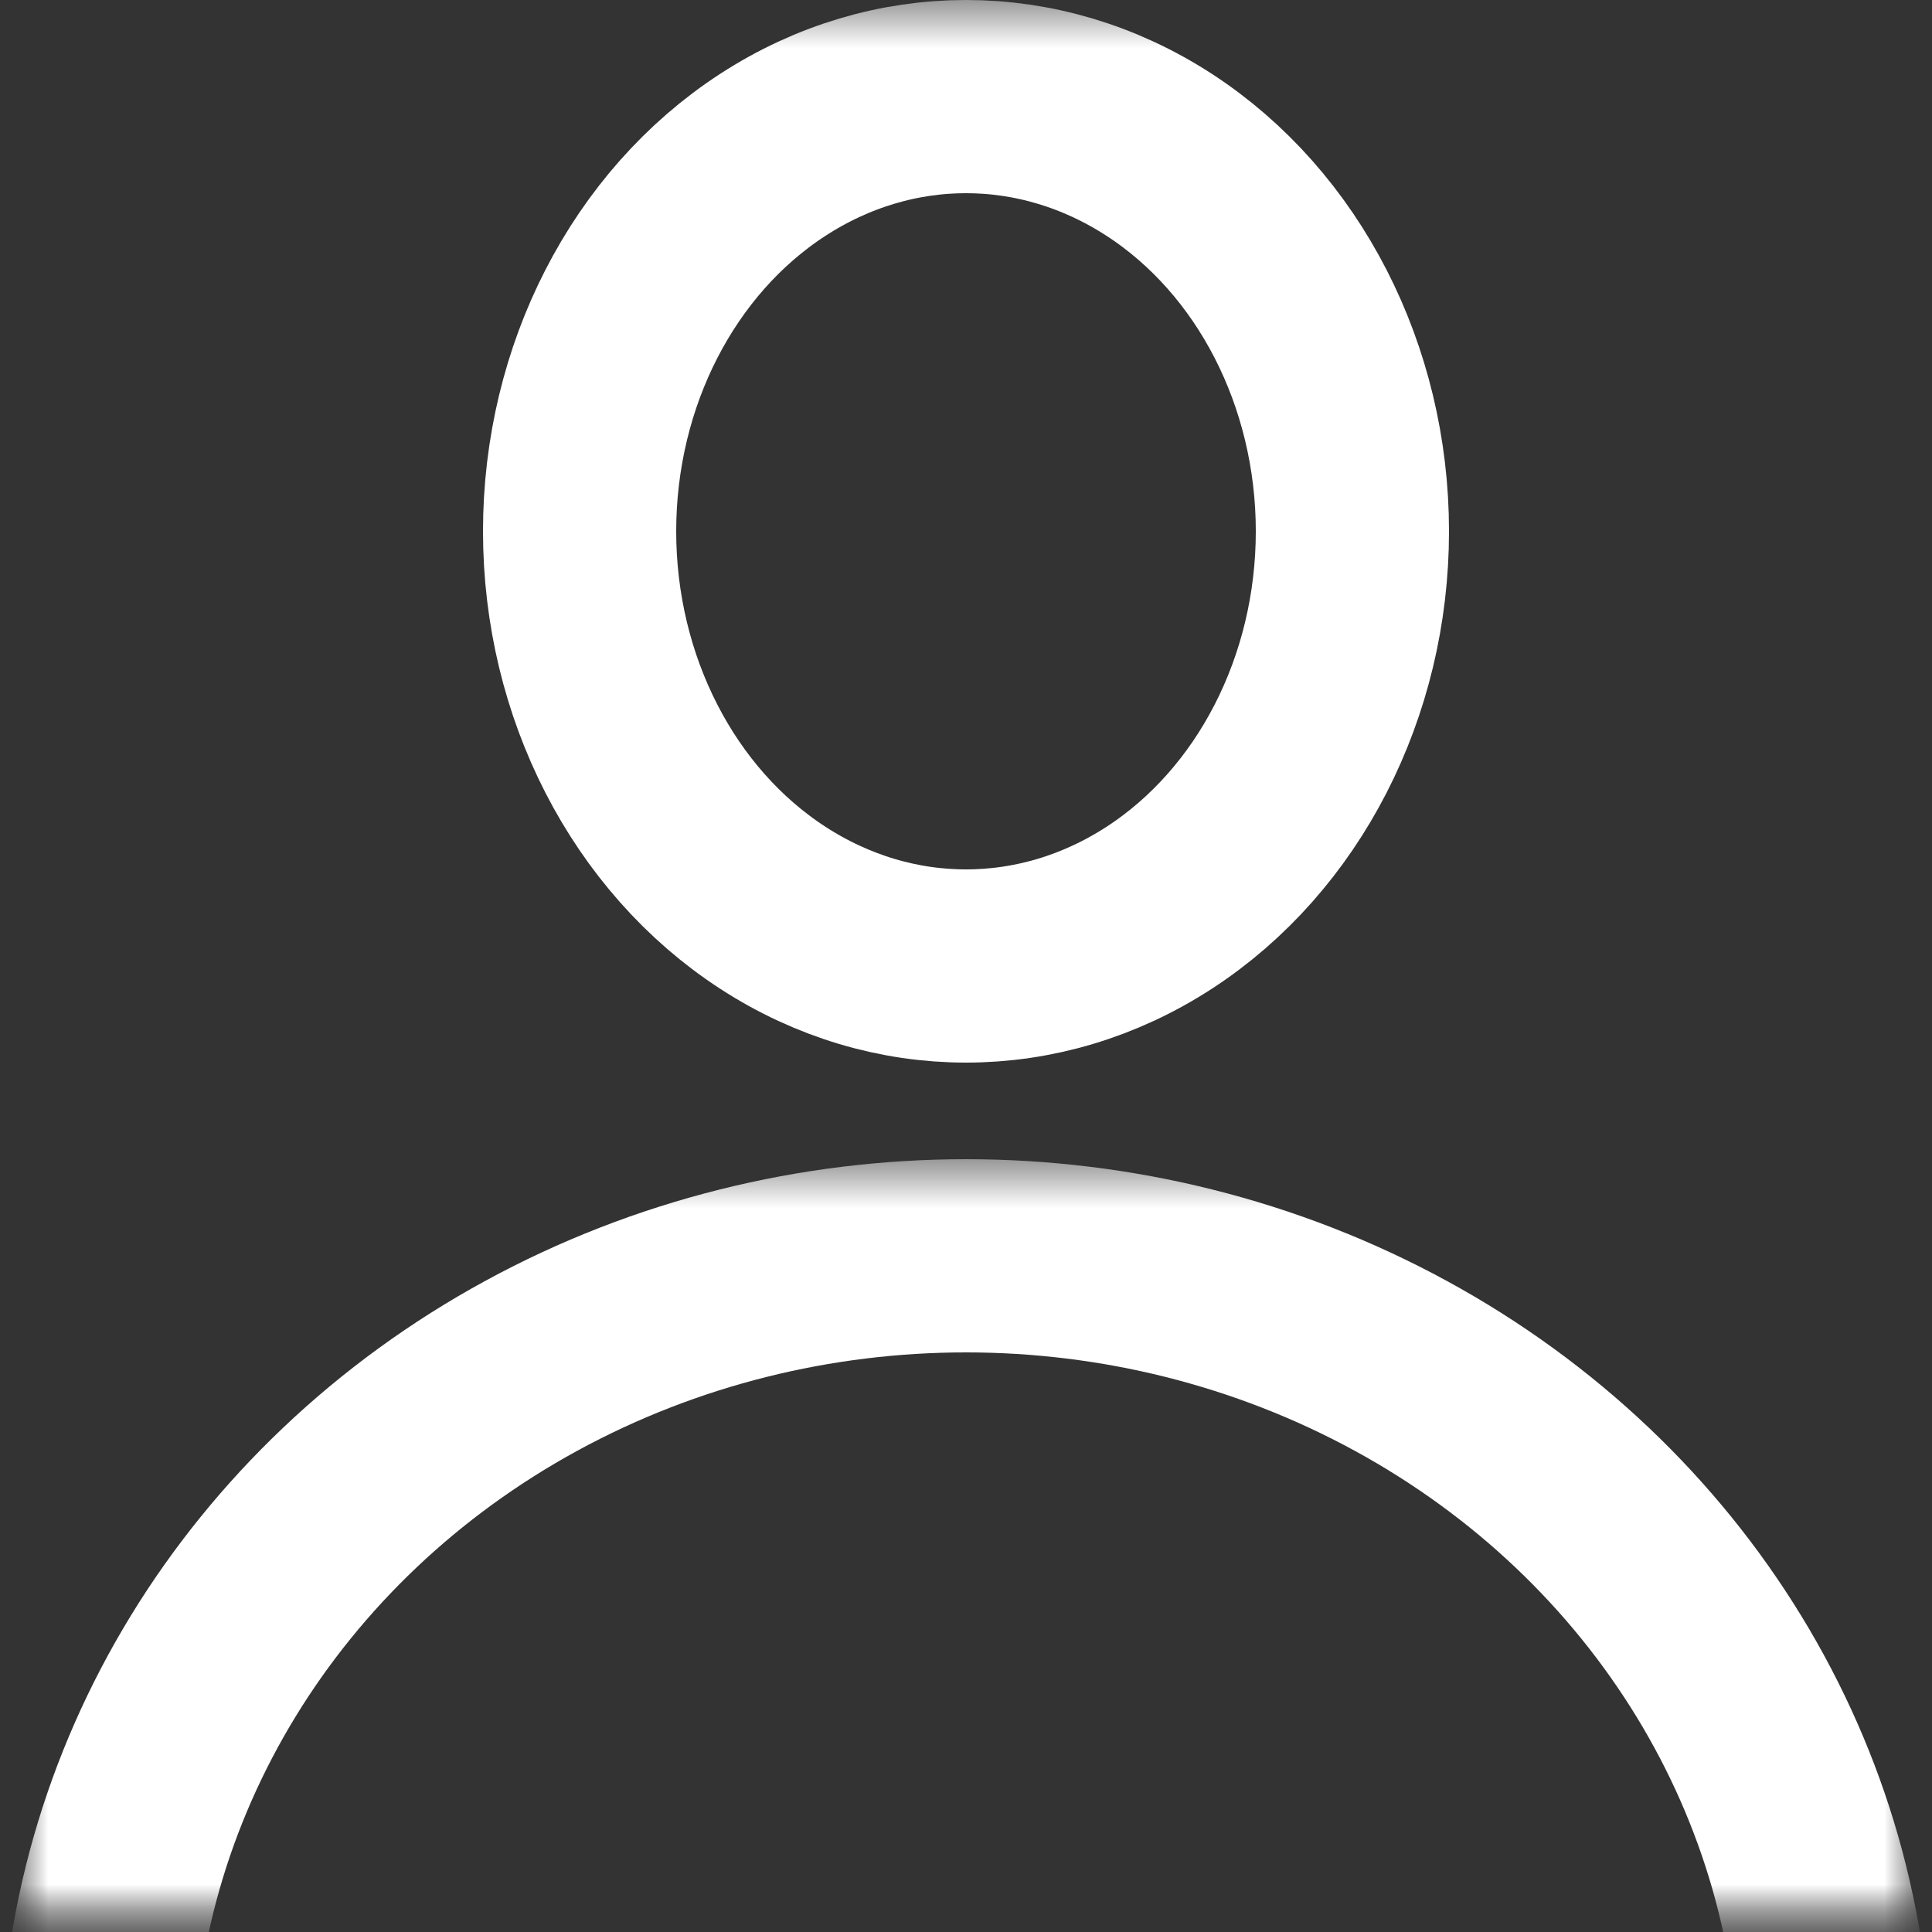 <svg xmlns="http://www.w3.org/2000/svg" xmlns:xlink="http://www.w3.org/1999/xlink" width="20" height="20" viewBox="0 0 20 20">
    <rect x="0" y="0" width="20" height="20" fill="#333333" stroke="none"/>
    <defs>
        <path id="a" d="M0 0h20v20H0z"/>
        <path id="c" d="M0 12h20v8H0z"/>
    </defs>
    <g fill="none" fill-rule="evenodd">
        <mask id="b" fill="#fff">
            <use xlink:href="#a"/>
        </mask>
        <use fill="#D8D8D8" fill-opacity="0" xlink:href="#a"/>
        <g mask="url(#b)">
            <ellipse cx="10" cy="5.5" stroke="#FFF" stroke-width="2" rx="4" ry="4.5"/>
            <mask id="d" fill="#fff">
                <use xlink:href="#c"/>
            </mask>
            <ellipse cx="10" cy="21.5" stroke="#FFF" stroke-width="2" mask="url(#d)" rx="9" ry="8.5"/>
        </g>
    </g>
</svg>
